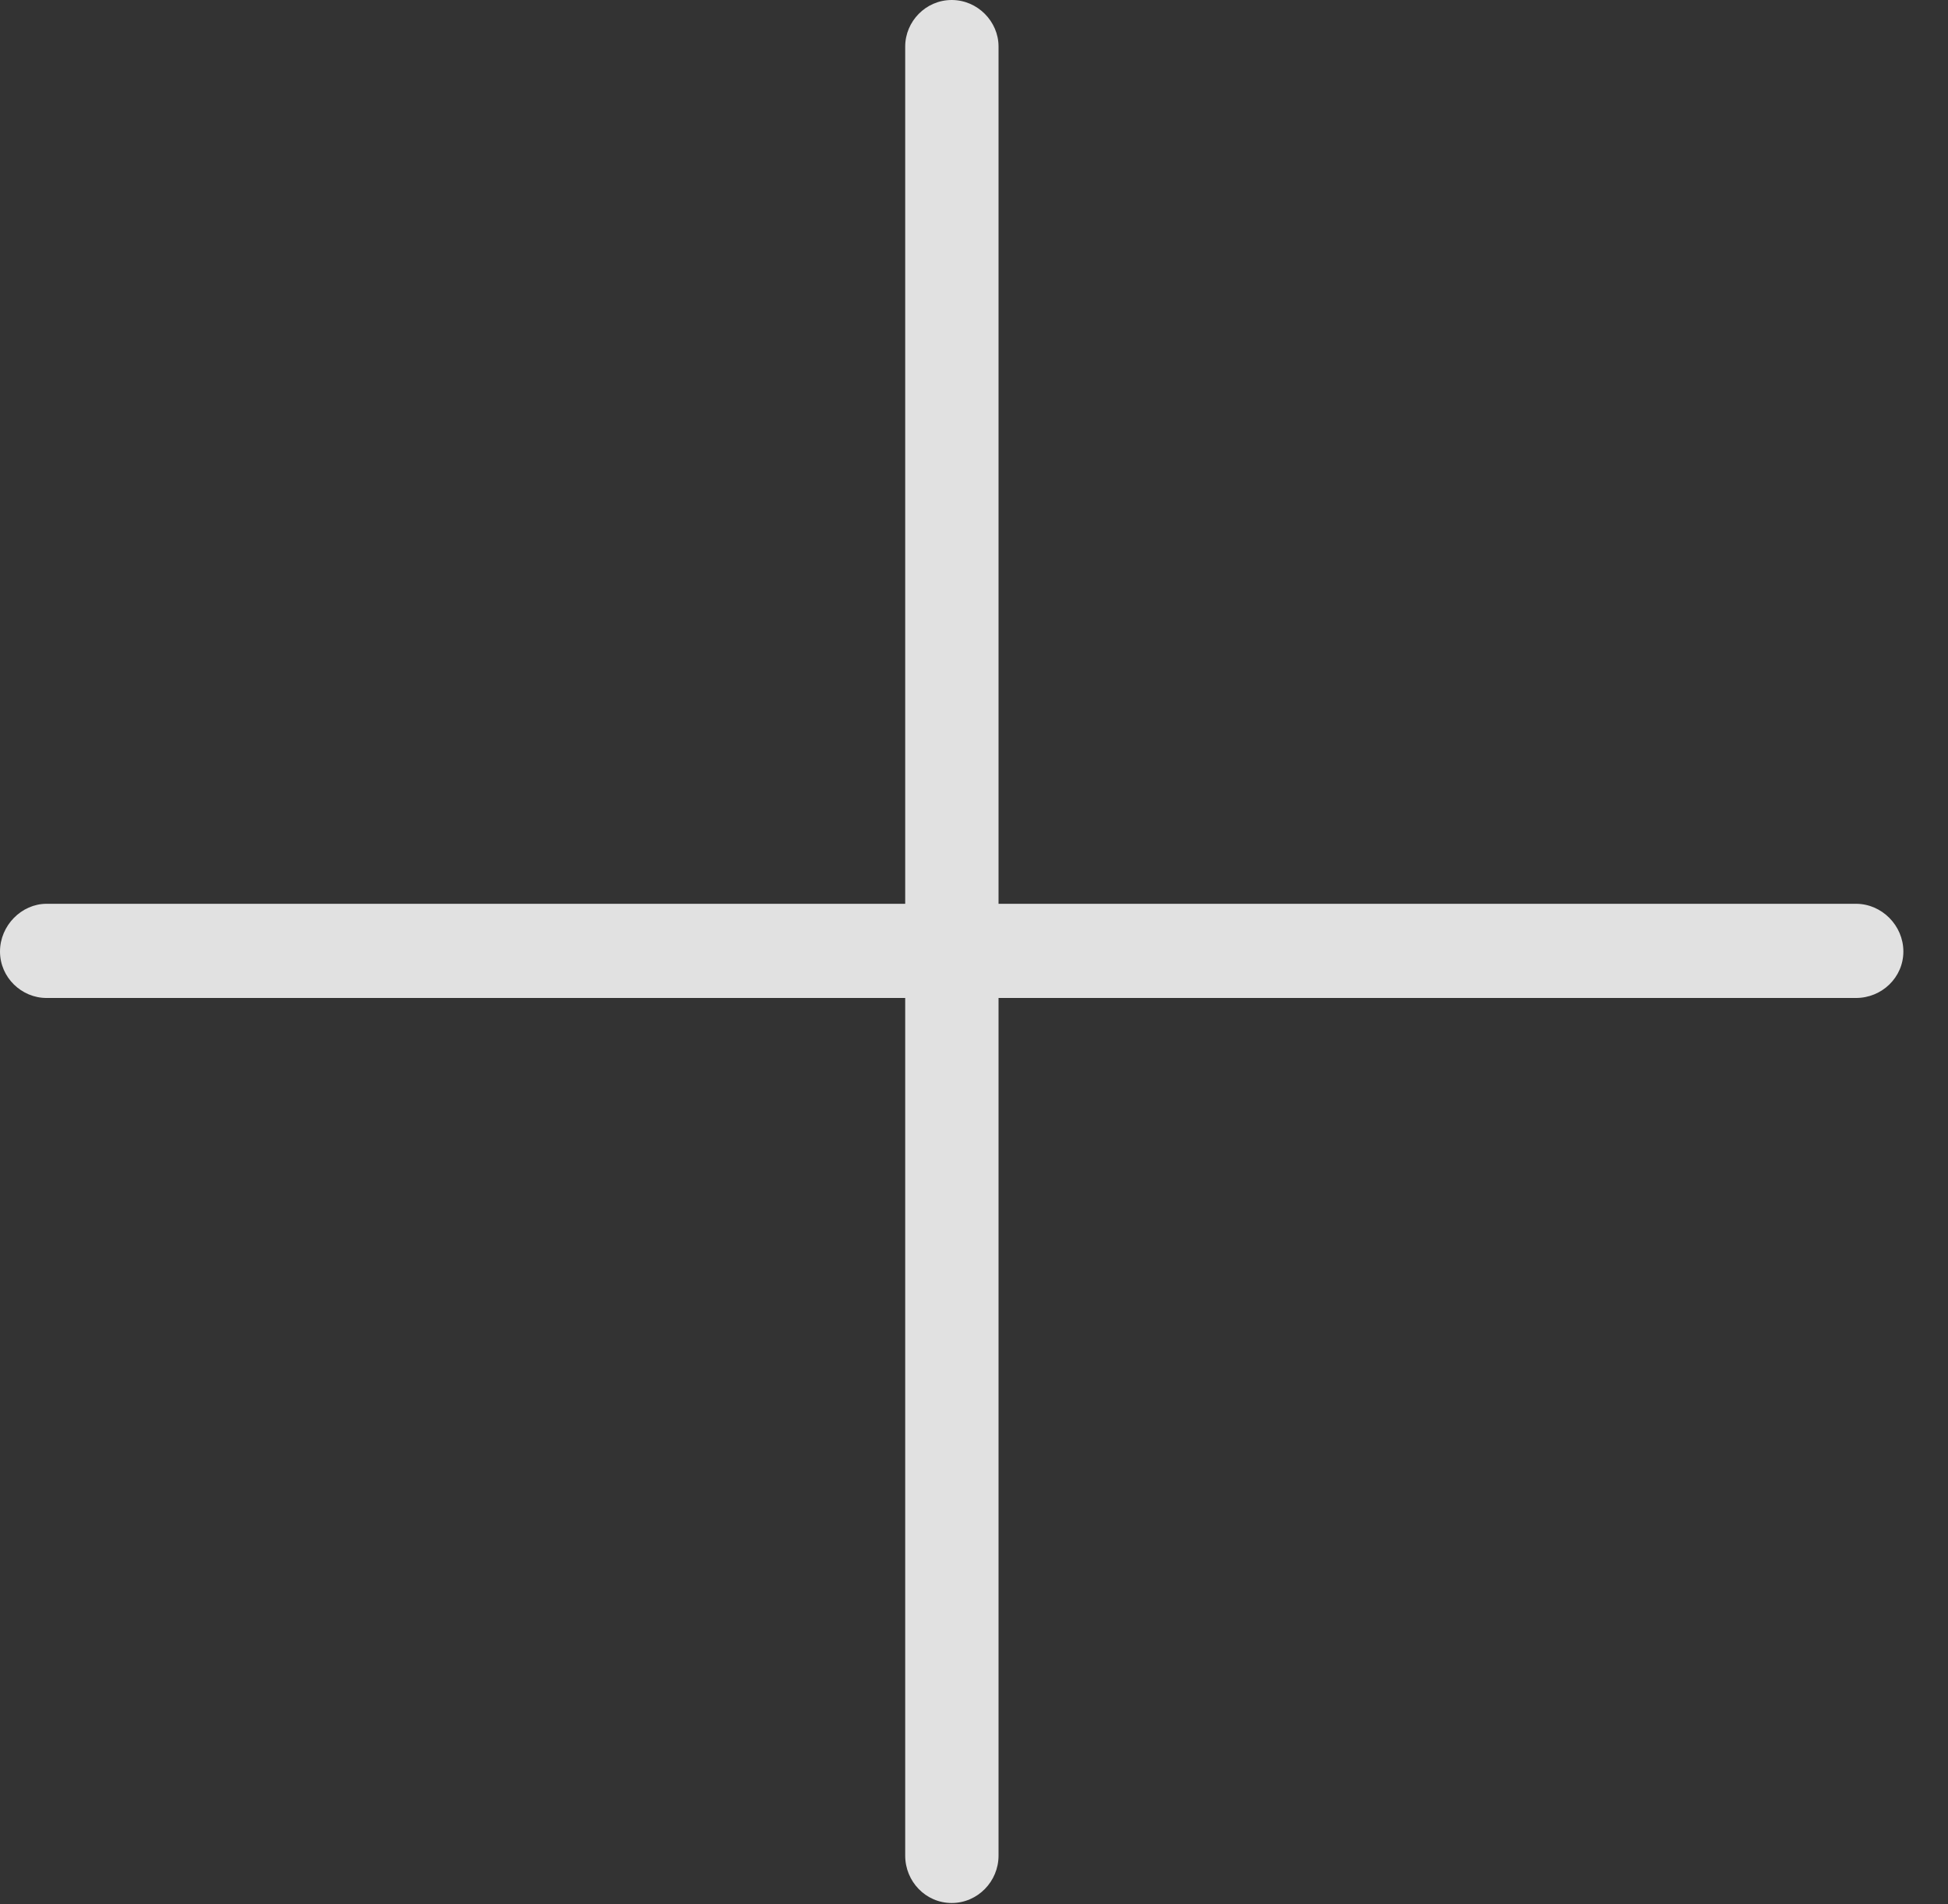 <?xml version="1.0" encoding="UTF-8"?>
<!--Generator: Apple Native CoreSVG 326-->
<!DOCTYPE svg
PUBLIC "-//W3C//DTD SVG 1.1//EN"
	   "http://www.w3.org/Graphics/SVG/1.1/DTD/svg11.dtd">
<svg version="1.1" xmlns="http://www.w3.org/2000/svg" xmlns:xlink="http://www.w3.org/1999/xlink" viewBox="0 0 15.8 15.448">
 <rect x="0" y="0" width="15.8" height="15.448" fill="#333333" stroke="none"/>
 <g>
  <rect height="15.448" opacity="0" width="15.8" x="0" y="0"/>
  <path d="M0 7.719C0 7.93 0.175 8.096 0.377 8.096L7.342 8.096L7.342 15.054C7.342 15.263 7.508 15.438 7.719 15.438C7.93 15.438 8.099 15.263 8.099 15.054L8.099 8.096L15.054 8.096C15.263 8.096 15.438 7.93 15.438 7.719C15.438 7.508 15.263 7.332 15.054 7.332L8.099 7.332L8.099 0.377C8.099 0.175 7.93 0 7.719 0C7.508 0 7.342 0.175 7.342 0.377L7.342 7.332L0.377 7.332C0.175 7.332 0 7.508 0 7.719Z" fill="white" fill-opacity="0.85"/>
 </g>
</svg>
